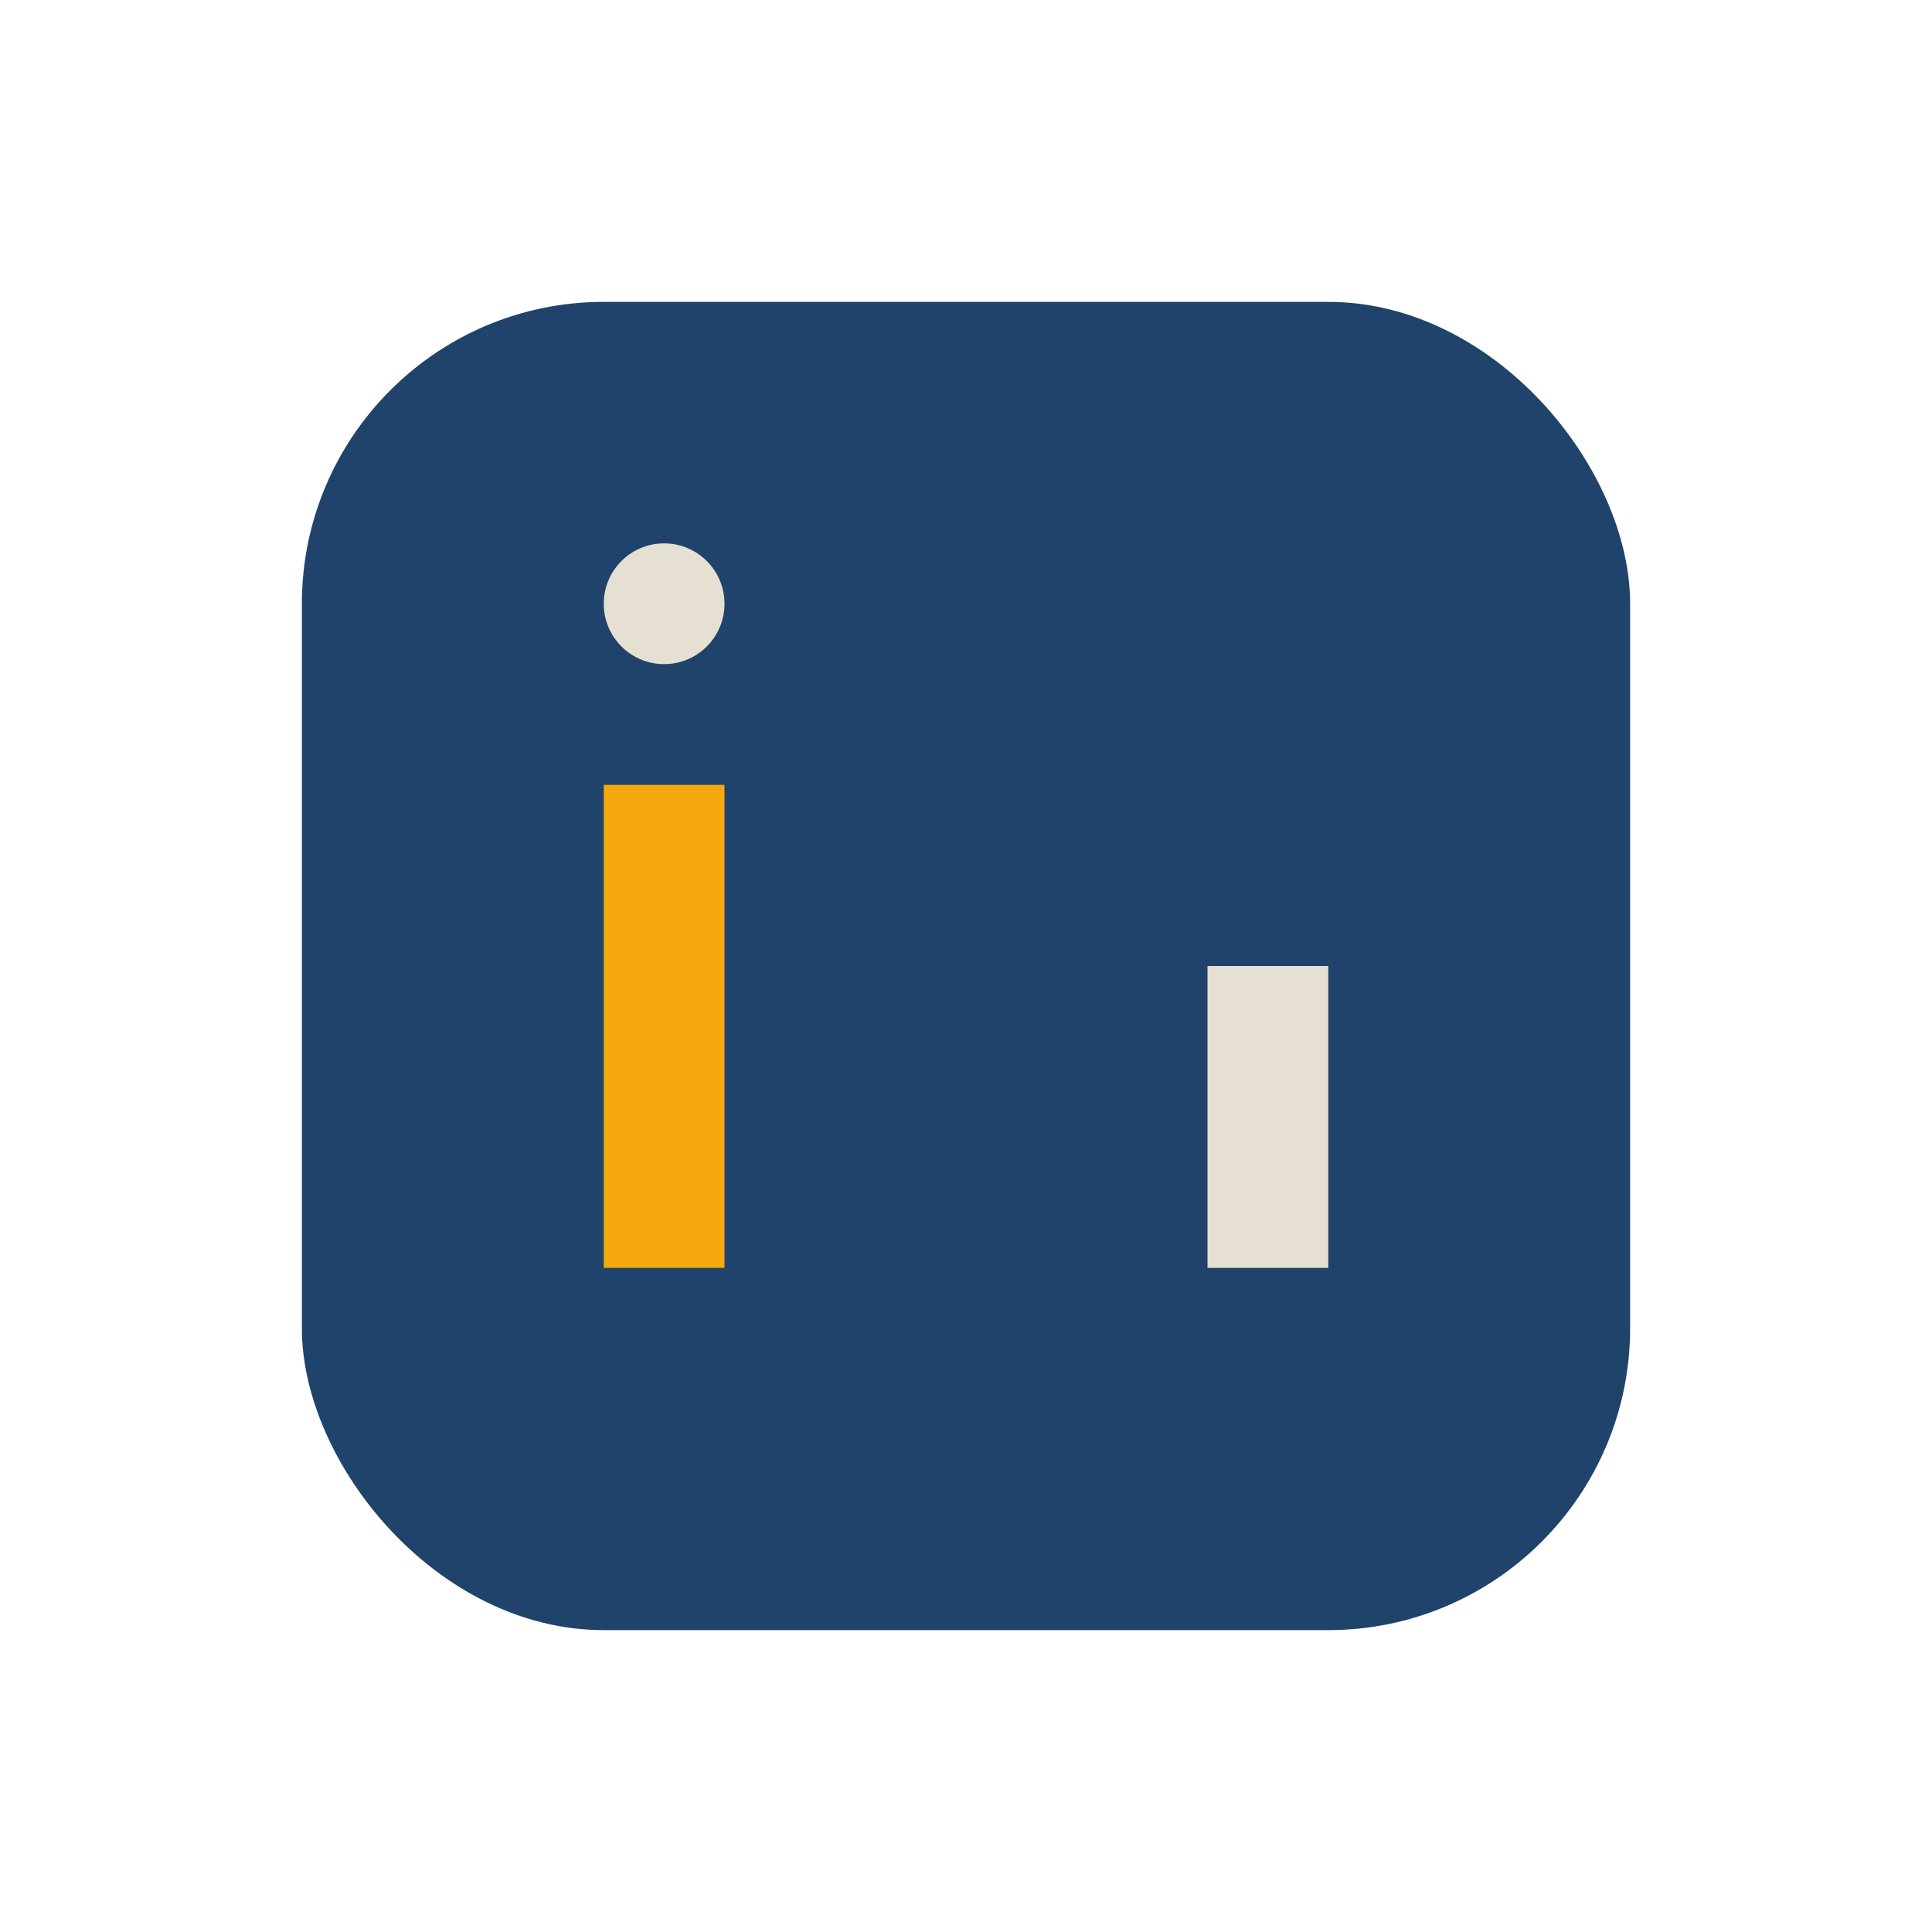 <?xml version="1.0" encoding="UTF-8"?>
<svg xmlns="http://www.w3.org/2000/svg" width="32" height="32" viewBox="0 0 32 32"><rect x="5" y="5" width="22" height="22" rx="5" fill="#20436B"/><rect x="10" y="13" width="2" height="8" fill="#F6A90D"/><rect x="20" y="16" width="2" height="5" fill="#E5E0D2"/><circle cx="11" cy="10" r="1" fill="#E5E0D2"/></svg>